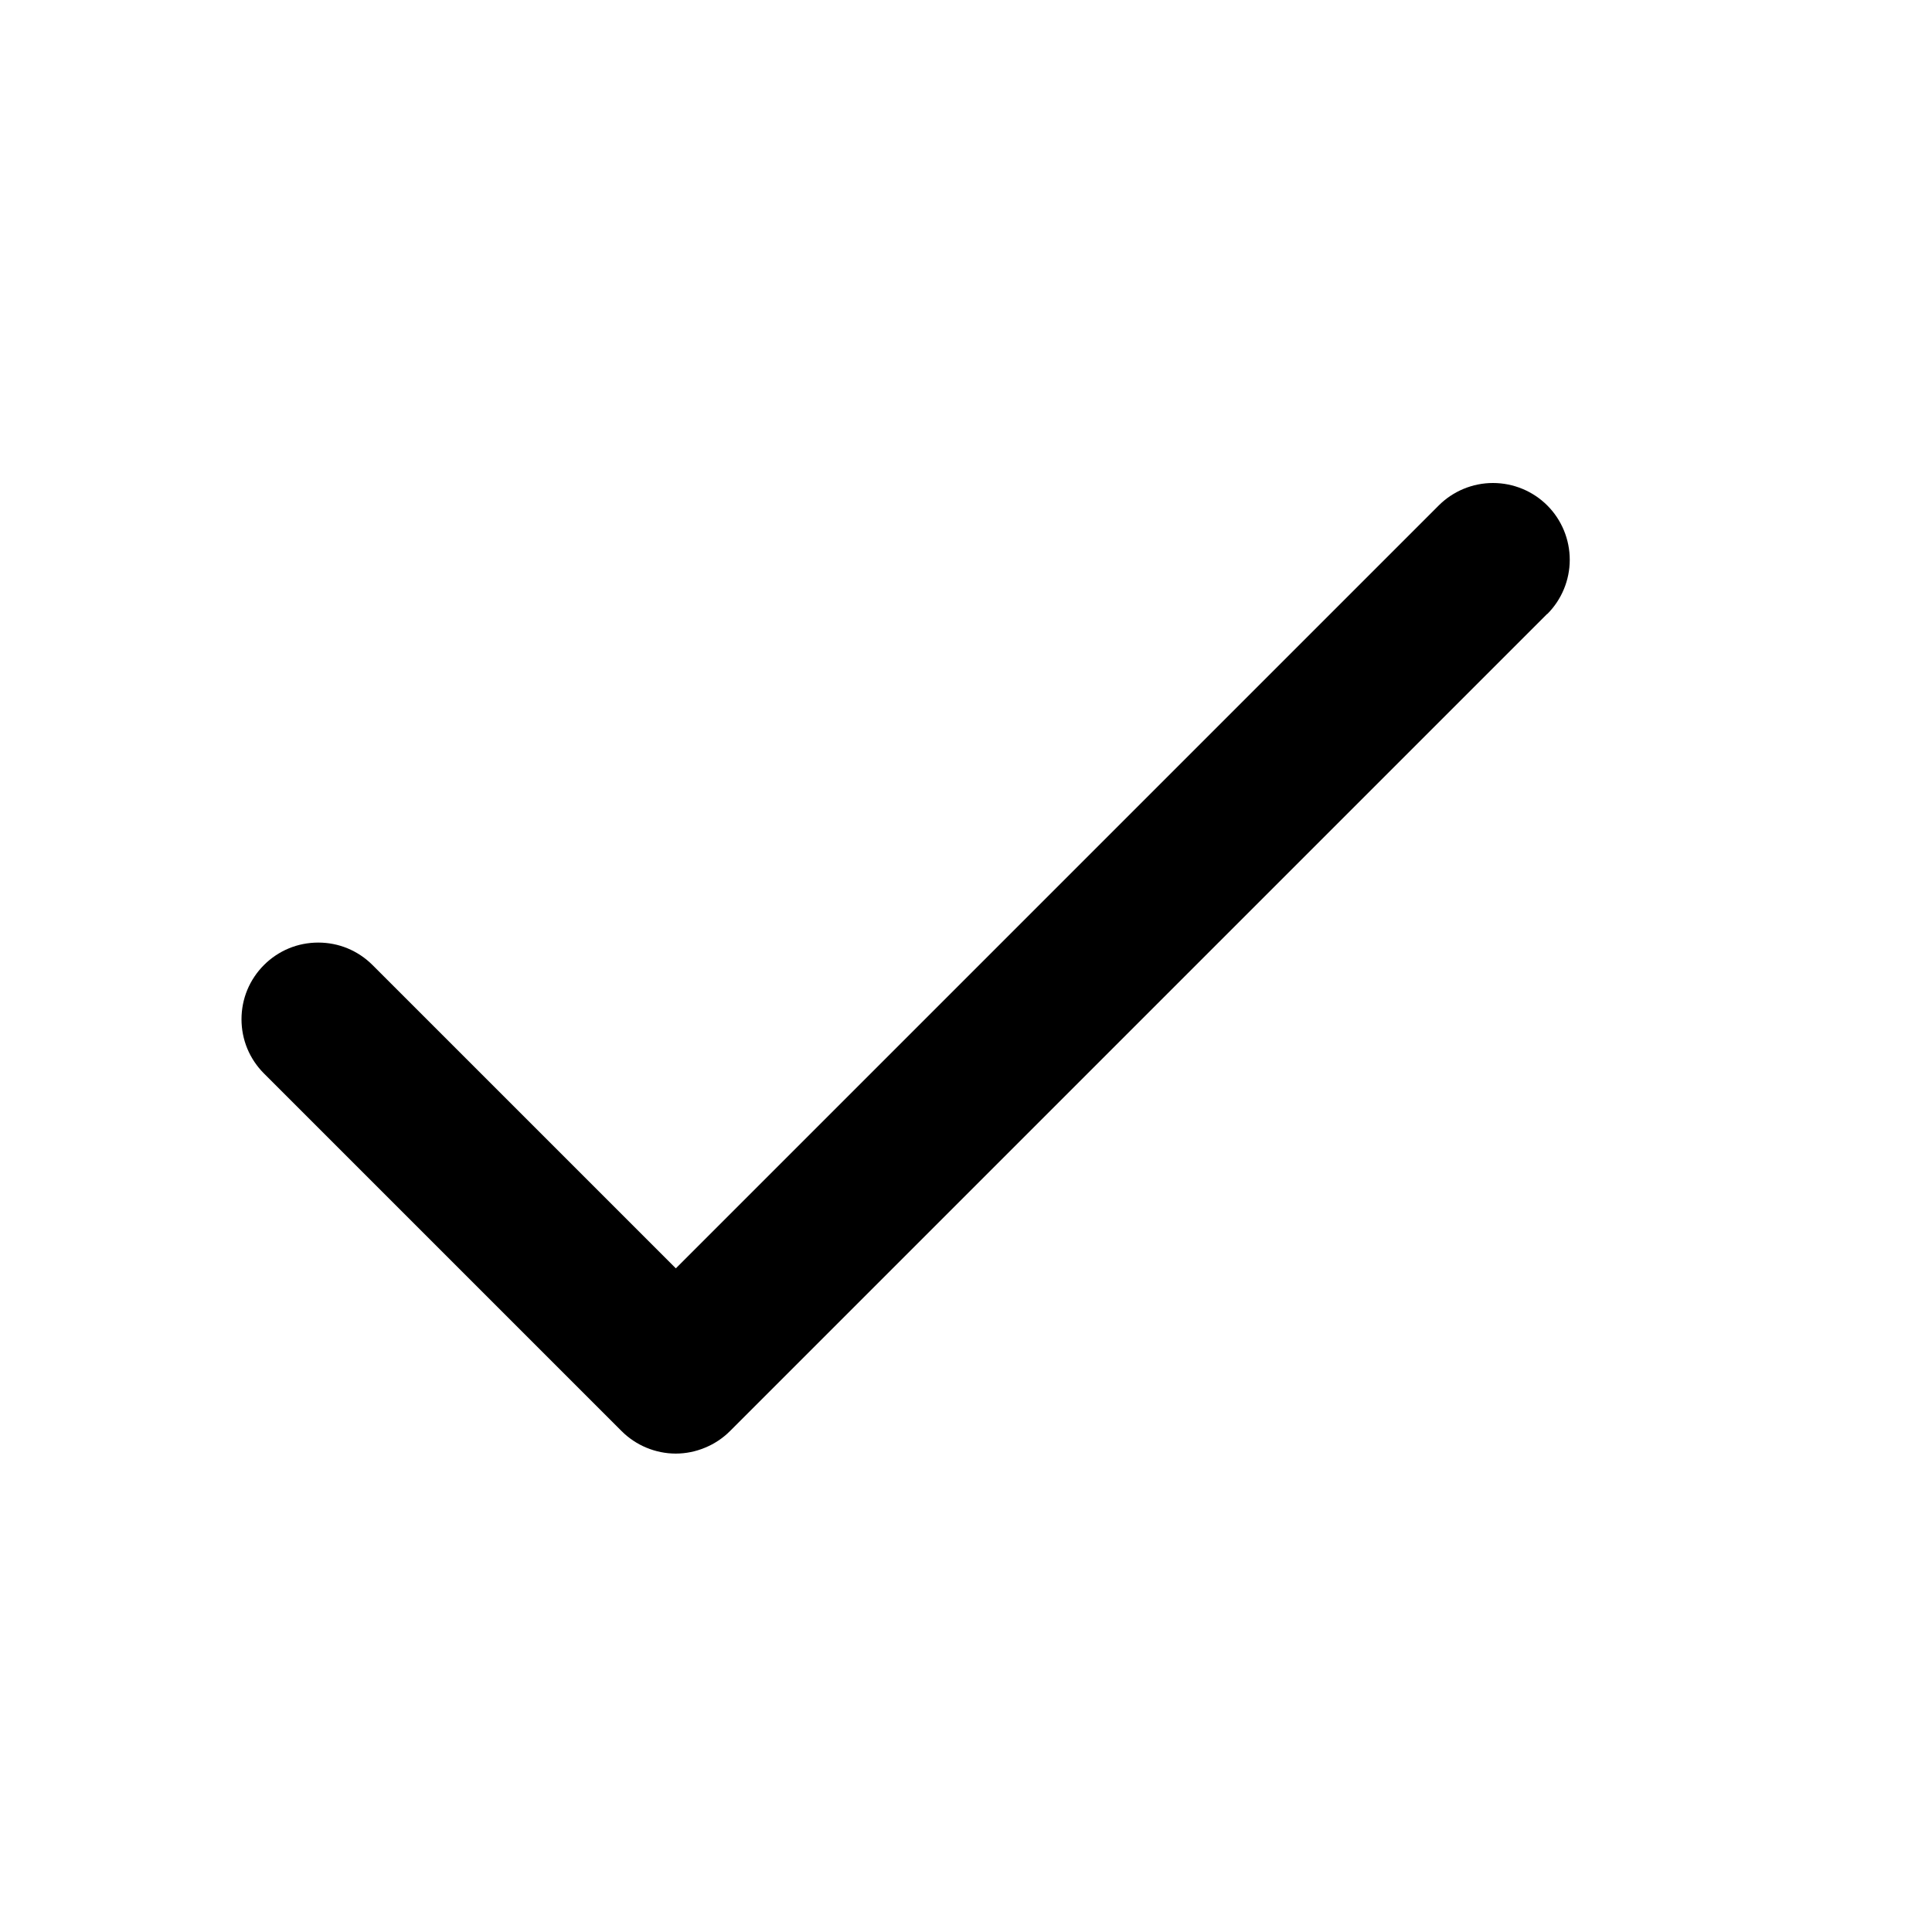 <svg width="16" height="16" viewBox="0 0 16 16" fill="none" xmlns="http://www.w3.org/2000/svg">
<path d="M12.813 5.084L6.046 11.851C5.987 11.91 5.917 11.957 5.839 11.989C5.762 12.021 5.68 12.038 5.596 12.038C5.513 12.038 5.43 12.021 5.353 11.989C5.276 11.957 5.206 11.91 5.147 11.851L2.186 8.89C2.127 8.831 2.08 8.761 2.048 8.684C2.016 8.607 2 8.524 2 8.441C2 8.358 2.016 8.275 2.048 8.198C2.08 8.121 2.127 8.051 2.186 7.992C2.245 7.933 2.315 7.886 2.392 7.854C2.469 7.822 2.552 7.806 2.636 7.806C2.719 7.806 2.802 7.822 2.879 7.854C2.956 7.886 3.026 7.933 3.085 7.992L5.597 10.504L11.915 4.186C12.034 4.067 12.196 4 12.364 4C12.533 4 12.695 4.067 12.814 4.186C12.933 4.305 13 4.467 13 4.636C13 4.804 12.933 4.966 12.814 5.085L12.813 5.084Z" fill="black"/>
</svg>
